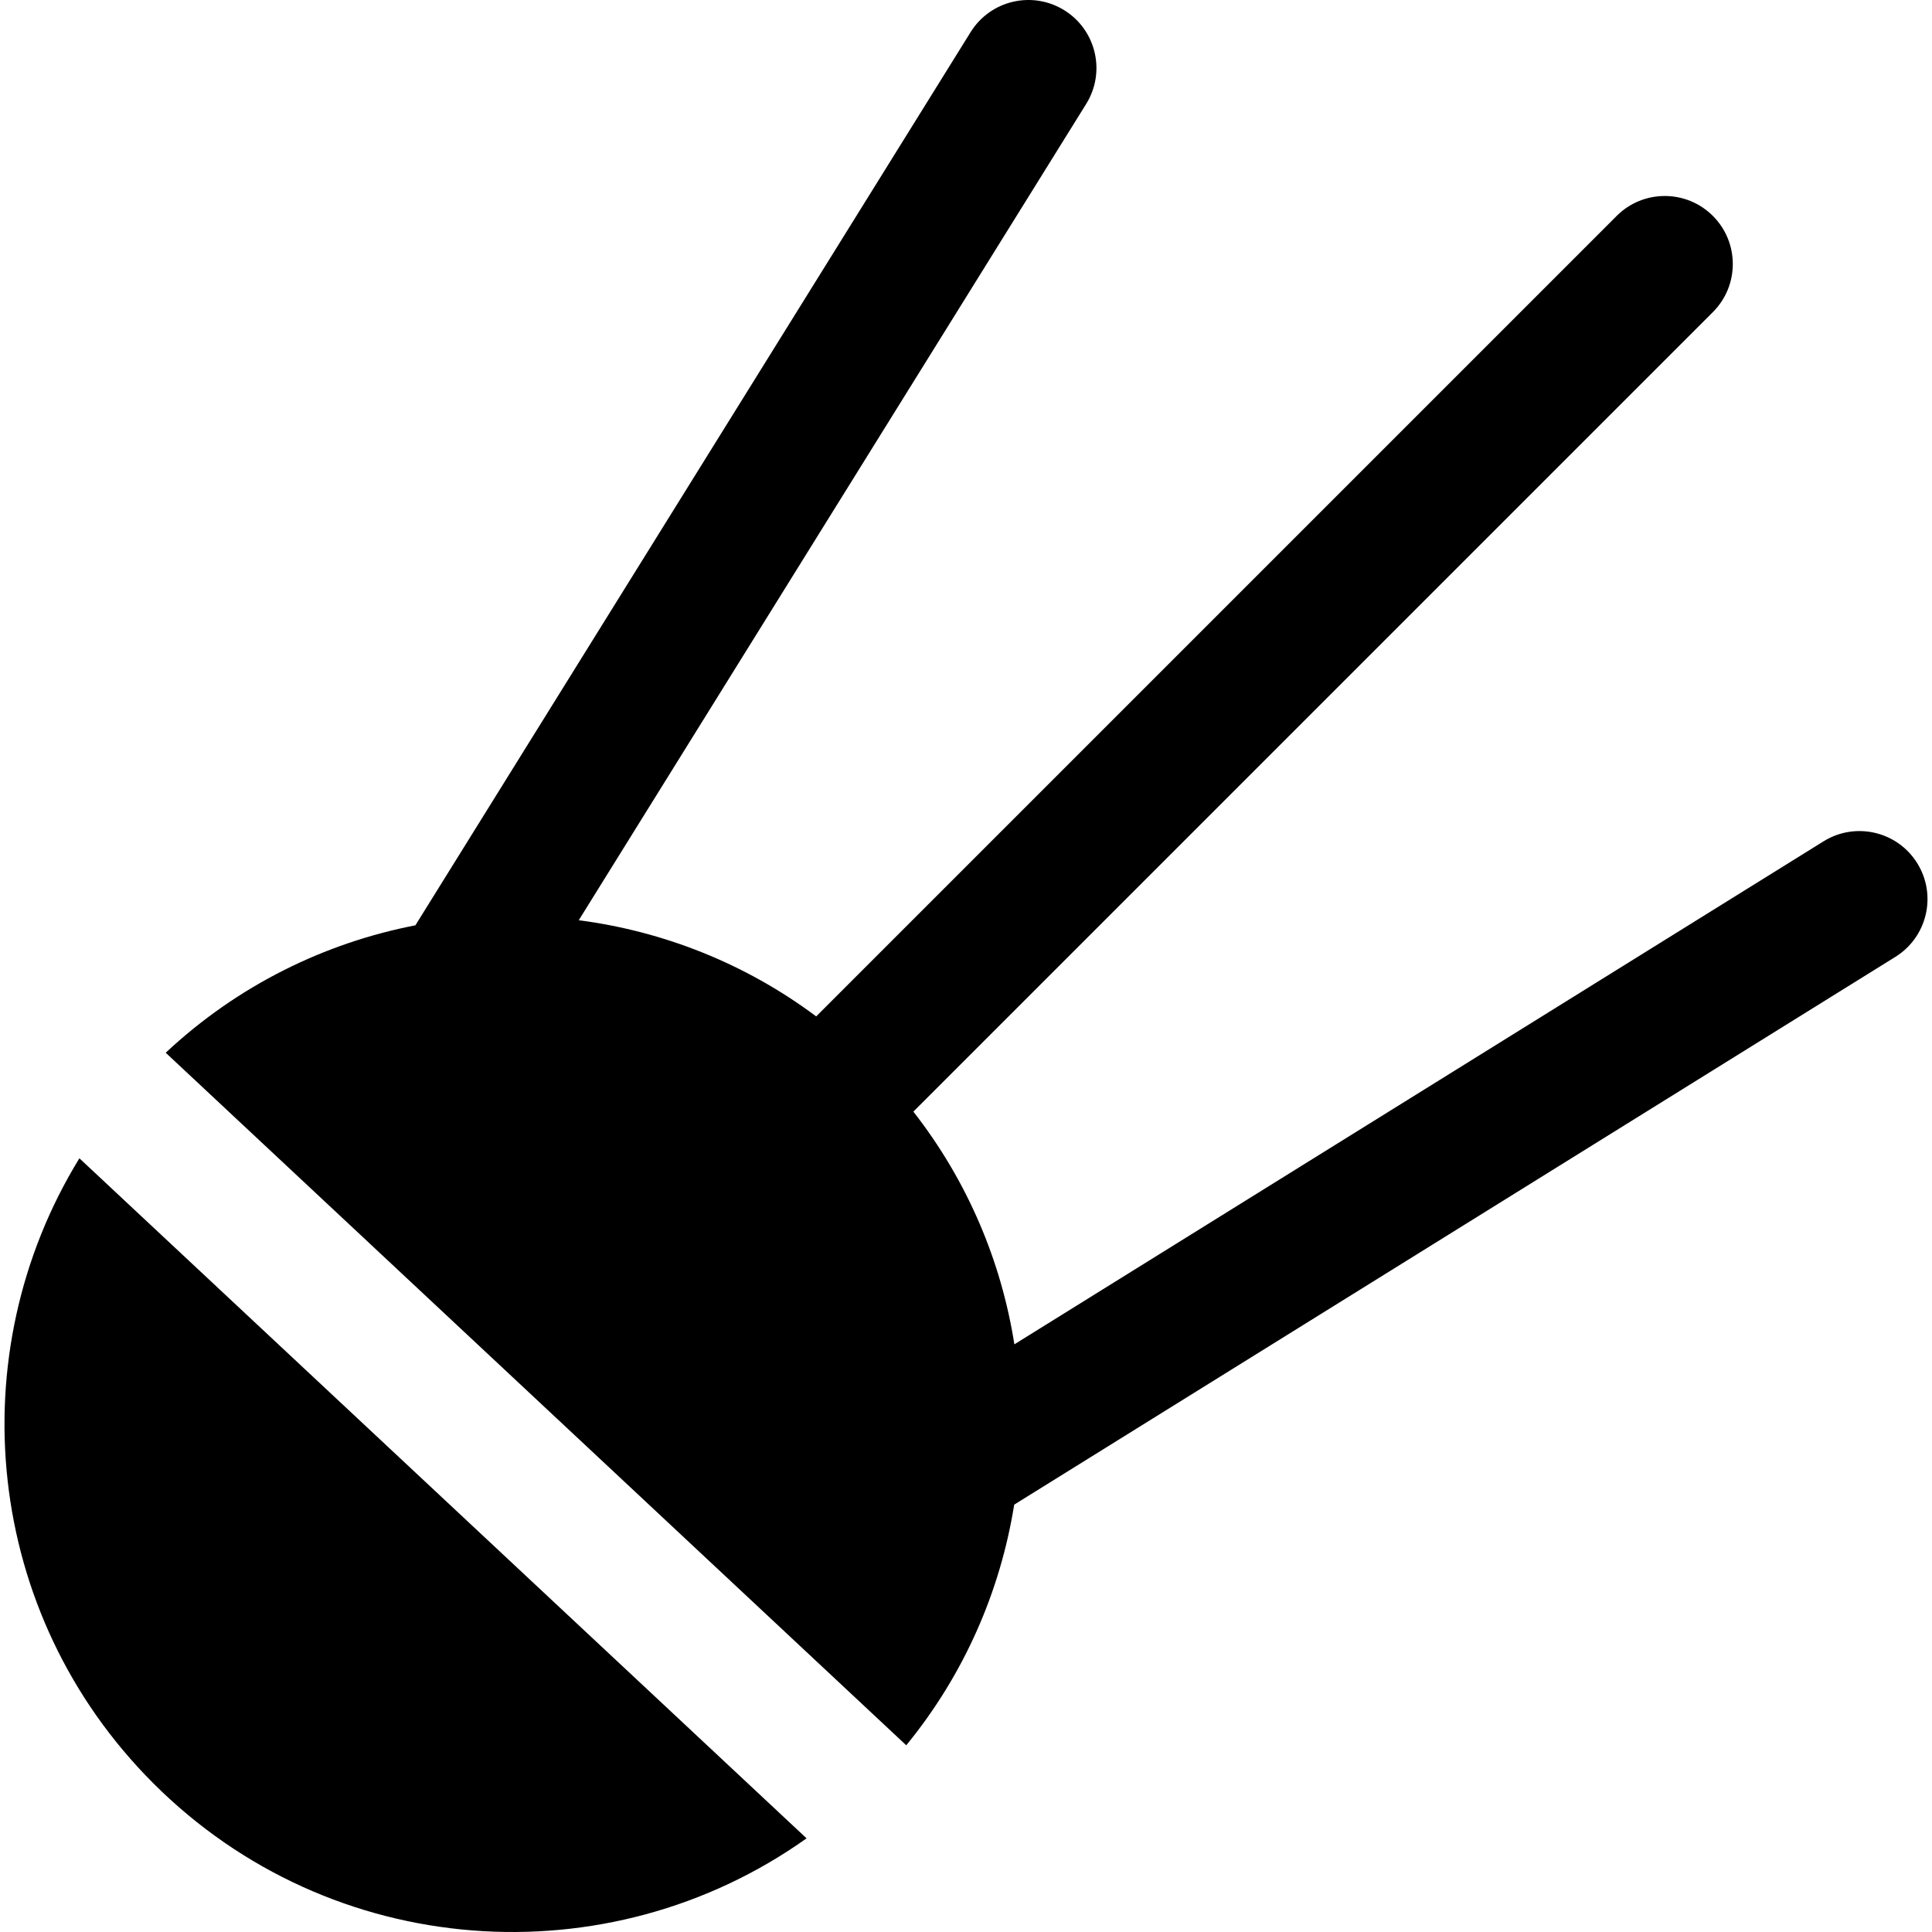 <?xml version="1.0" encoding="iso-8859-1"?>
<!-- Generator: Adobe Illustrator 18.0.0, SVG Export Plug-In . SVG Version: 6.00 Build 0)  -->
<!DOCTYPE svg PUBLIC "-//W3C//DTD SVG 1.1//EN" "http://www.w3.org/Graphics/SVG/1.1/DTD/svg11.dtd">
<svg version="1.1" id="Capa_1" xmlns="http://www.w3.org/2000/svg" xmlns:xlink="http://www.w3.org/1999/xlink" x="0px" y="0px"
	 viewBox="0 0 213.015 213.015" style="enable-background:new 0 0 213.015 213.015;" xml:space="preserve">
<path d="M208.978,105.501l-97.156,60.395c-1.521,9.5-5.48,18.685-11.902,26.533L18.27,116.071
	c7.944-7.432,17.525-12.106,27.531-14.05l61.217-98.48c2.188-3.518,6.811-4.595,10.33-2.41c3.518,2.188,4.597,6.812,2.41,10.33
	l-55.946,90c9.286,1.21,18.325,4.738,26.178,10.603l88.258-88.258c2.93-2.928,7.678-2.928,10.607,0c2.929,2.93,2.929,7.678,0,10.607
	l-88.151,88.151c5.983,7.66,9.696,16.511,11.138,25.657l89.215-55.459c3.519-2.187,8.144-1.106,10.329,2.41
	C213.575,98.69,212.496,103.314,208.978,105.501z M16.898,196.613c19.617,19.617,50.154,21.633,72.032,6.075L8.754,127.709
	C-4.506,149.295-1.801,177.915,16.898,196.613z"/>
<g>
</g>
<g>
</g>
<g>
</g>
<g>
</g>
<g>
</g>
<g>
</g>
<g>
</g>
<g>
</g>
<g>
</g>
<g>
</g>
<g>
</g>
<g>
</g>
<g>
</g>
<g>
</g>
<g>
</g>
</svg>
